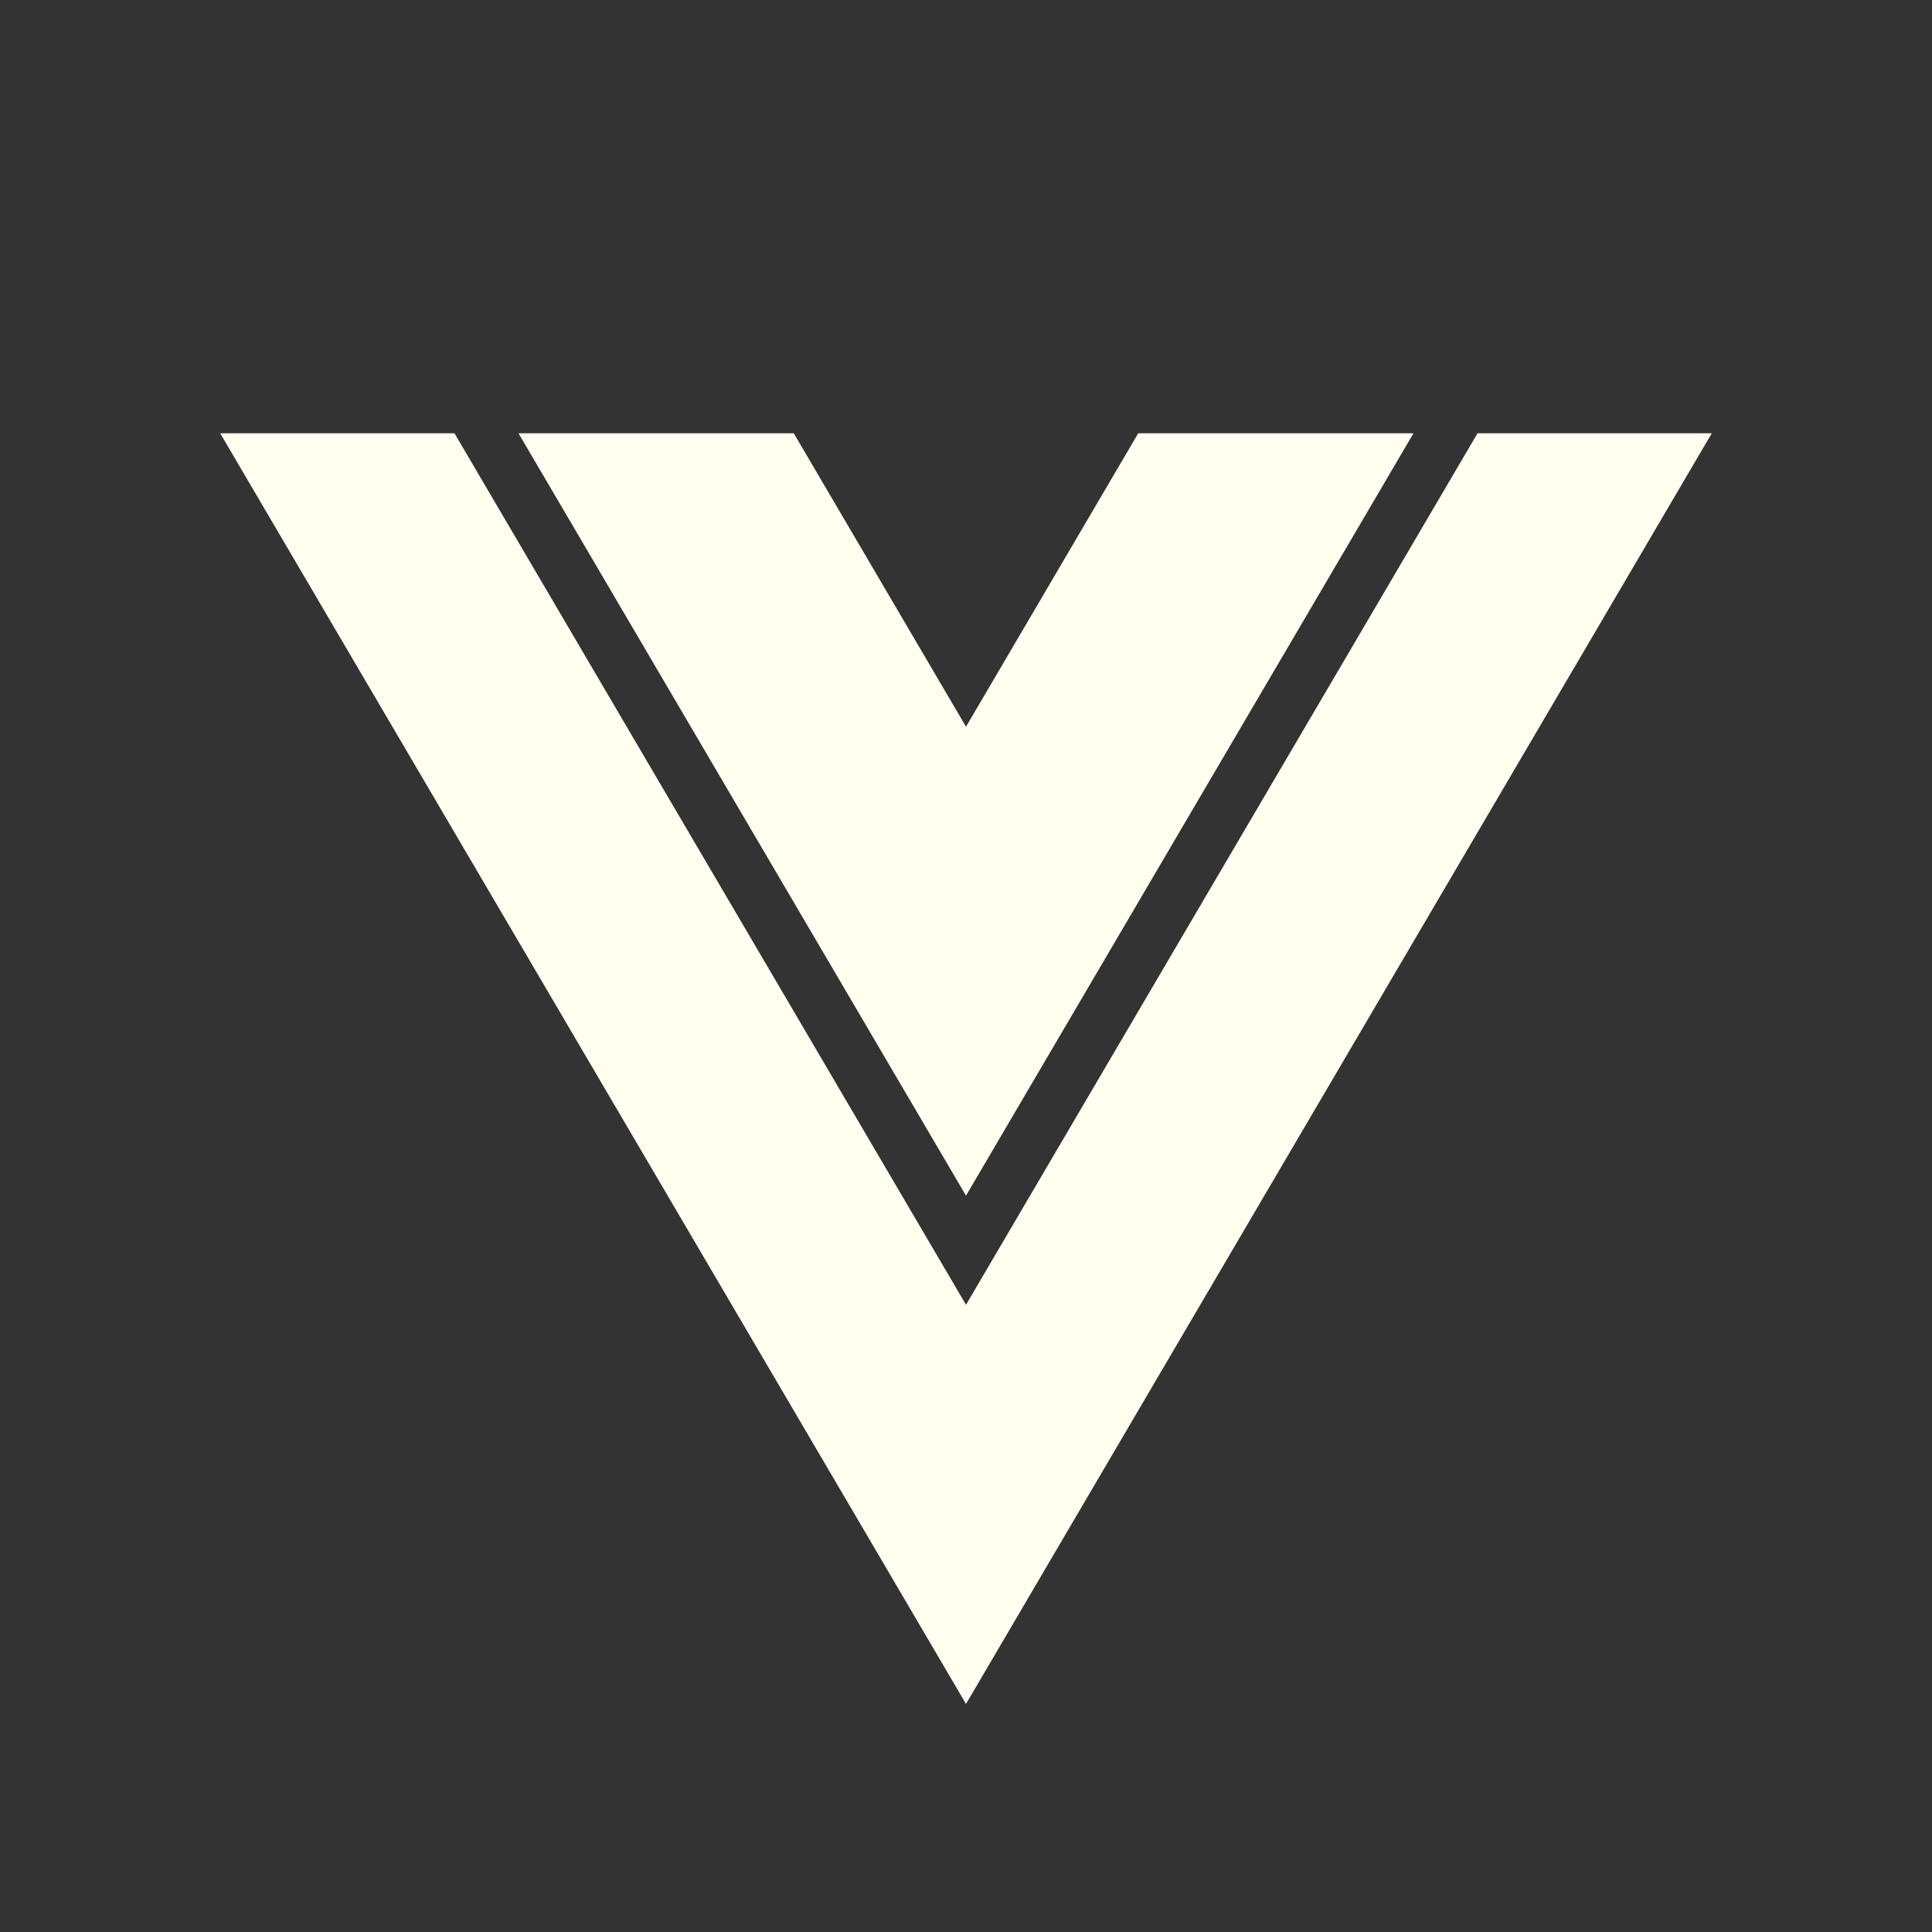 <svg width="68" height="68" viewBox="0 0 68 68" fill="none" xmlns="http://www.w3.org/2000/svg">
<rect x="0" y="0" width="68" height="68" fill="#333333" stroke="none"/>
<path d="M34 45.924L52.004 15.25H60.249L34 59.973L7.75 15.25H15.996L34 45.924ZM34 25.578L40.062 15.25H49.75L34 42.083L18.25 15.25H27.938L34 25.578Z" fill="#FFFFF0"/>
</svg>
